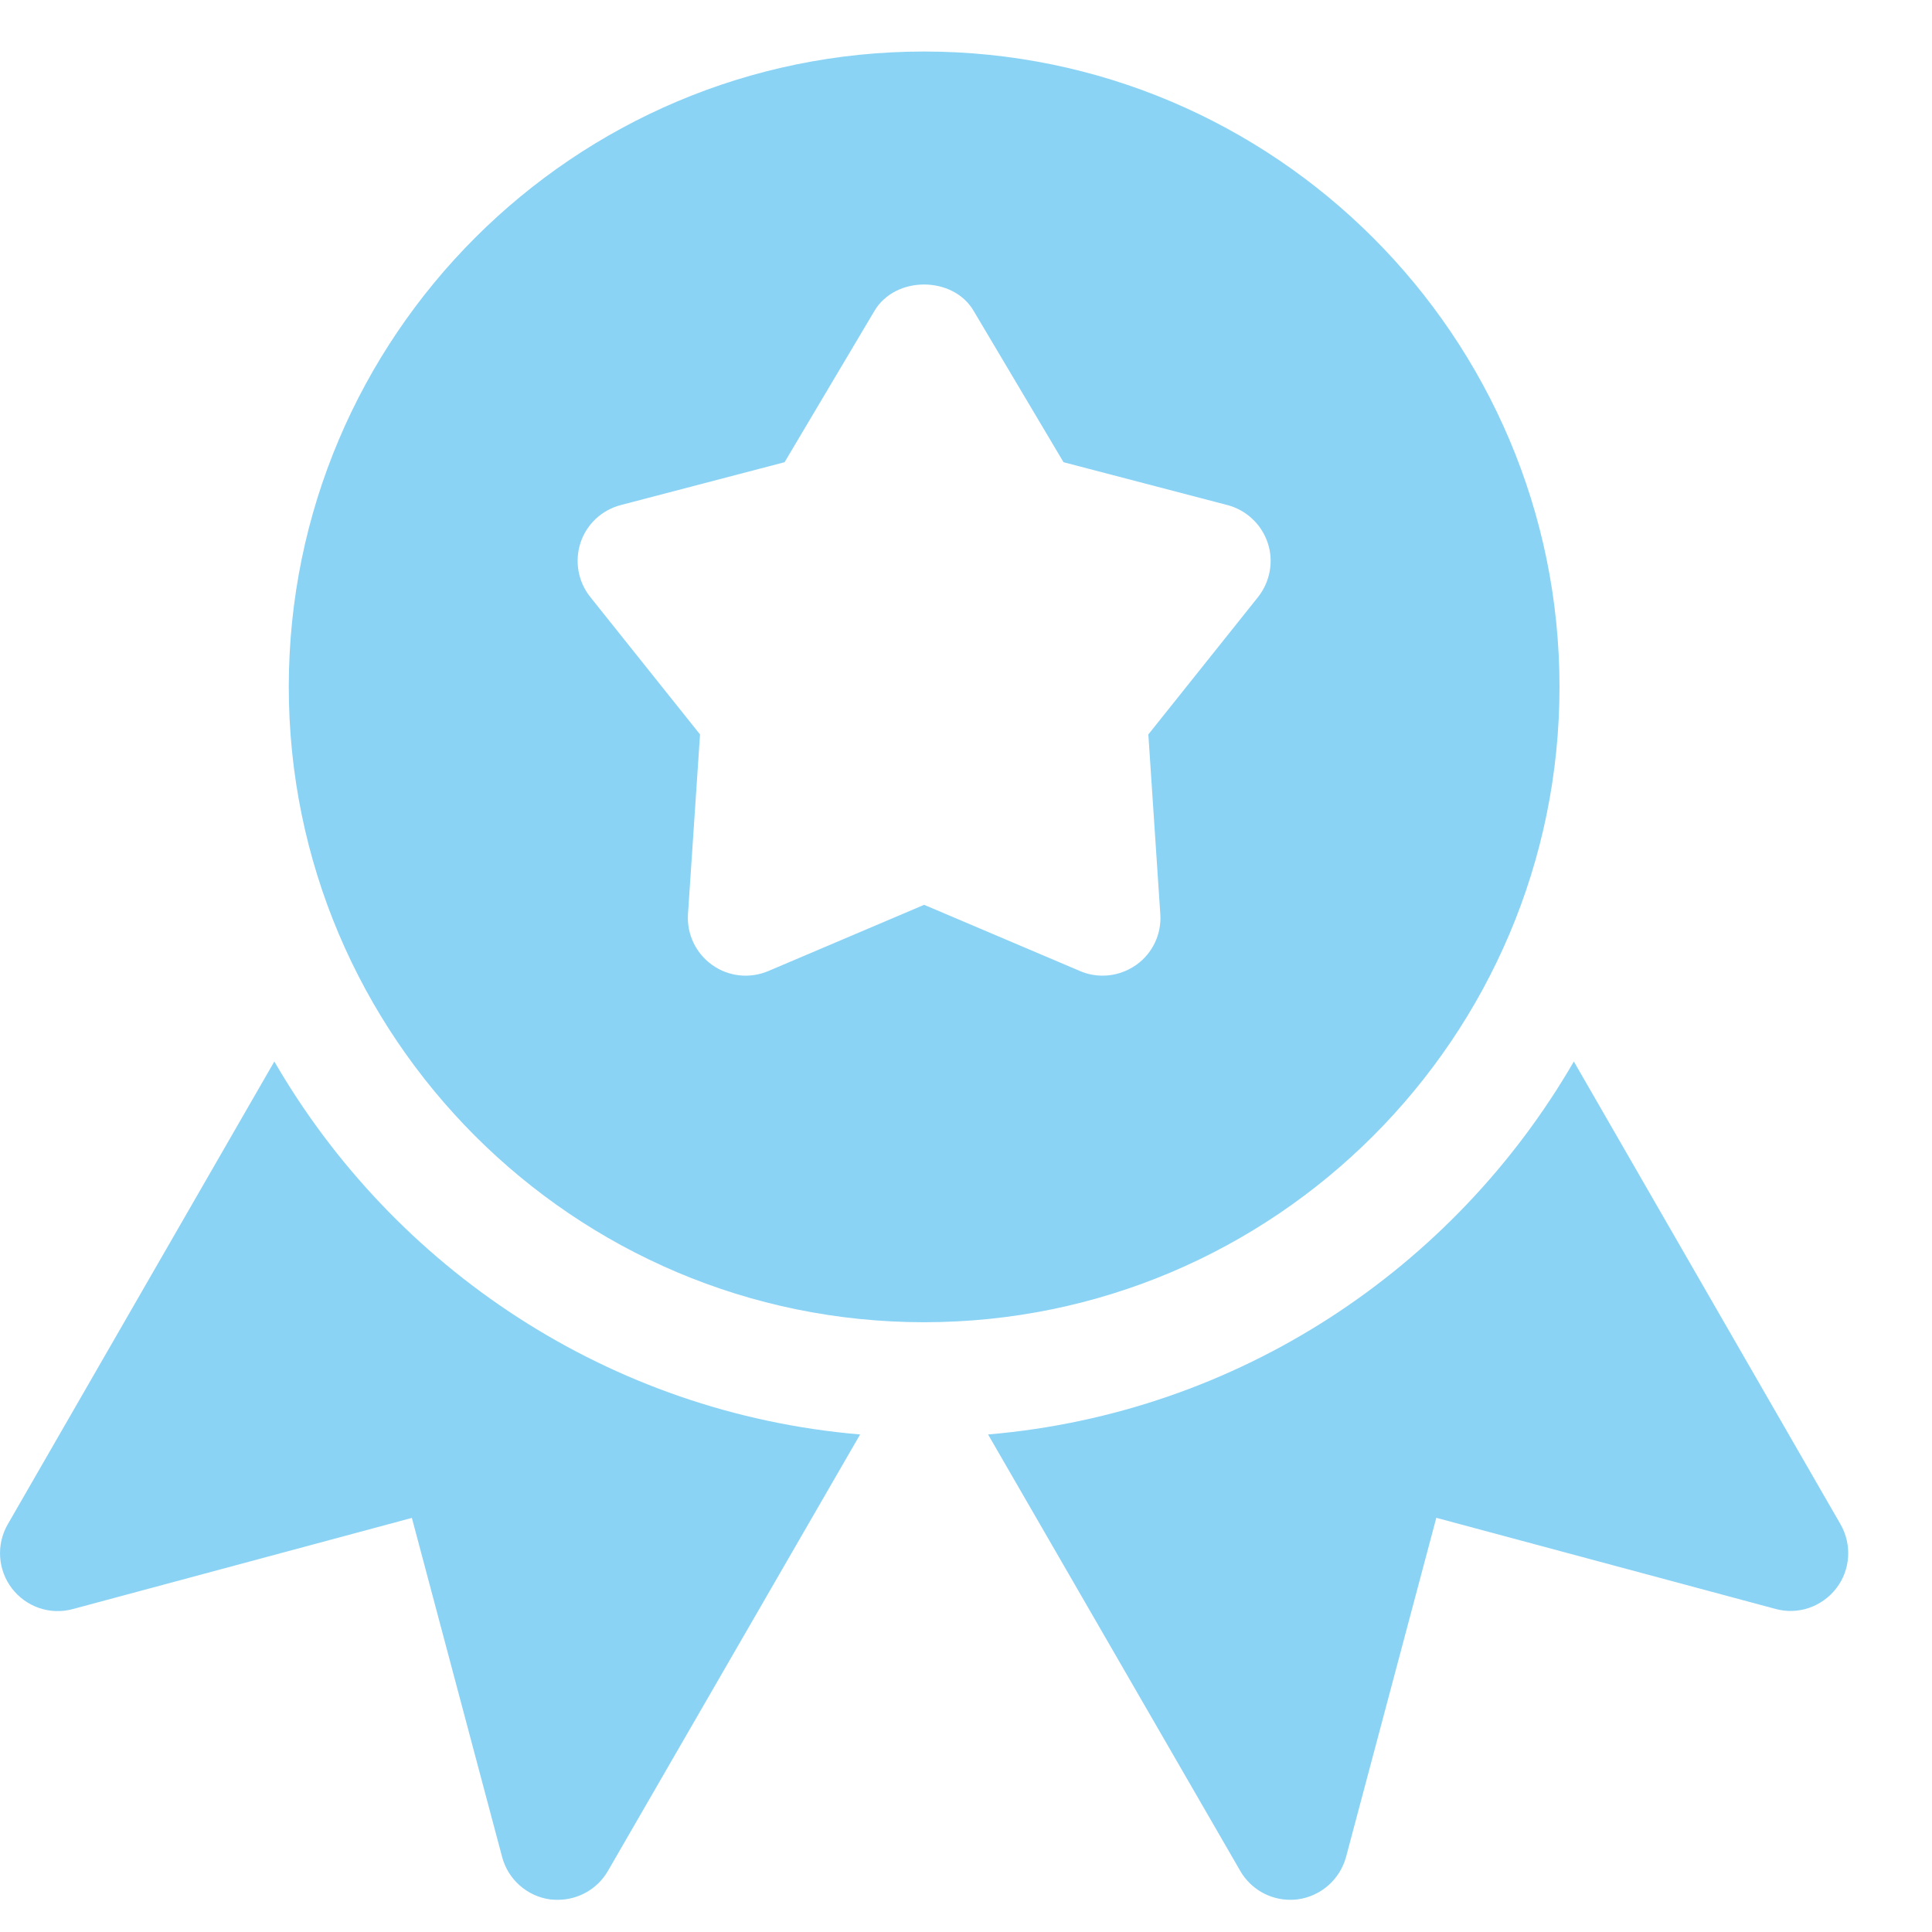 <svg viewBox="0 0 21 21" fill="none" xmlns="http://www.w3.org/2000/svg">
  <g clip-path="url(#clip0_34_23)">
    <path d="M10.045 0.56C6.236 0.56 3.139 3.658 3.139 7.466C3.139 11.274 6.236 14.372 10.045 14.372C13.852 14.372 16.951 11.274 16.951 7.466C16.951 3.658 13.852 0.56 10.045 0.56ZM13.675 6.489L12.482 7.983L12.612 9.936C12.627 10.153 12.528 10.363 12.349 10.489C12.239 10.566 12.113 10.605 11.985 10.605C11.902 10.605 11.818 10.589 11.74 10.555L10.045 9.835L8.351 10.555C8.15 10.64 7.919 10.616 7.742 10.489C7.563 10.363 7.464 10.153 7.478 9.936L7.609 7.983L6.416 6.489C6.283 6.323 6.244 6.101 6.31 5.899C6.377 5.697 6.541 5.544 6.747 5.49L8.528 5.024L9.505 3.379C9.731 2.997 10.359 2.997 10.583 3.379L11.56 5.024L13.342 5.49C13.547 5.544 13.711 5.698 13.779 5.899C13.847 6.1 13.806 6.322 13.675 6.489Z" fill="#8AD3F5"></path>
    <path d="M2.982 11.538L0.084 16.569C-0.043 16.79 -0.024 17.065 0.13 17.266C0.285 17.467 0.544 17.557 0.791 17.49L4.477 16.499L5.458 20.185C5.523 20.43 5.73 20.612 5.981 20.646C6.009 20.649 6.038 20.65 6.064 20.65C6.286 20.65 6.495 20.532 6.608 20.336L9.349 15.592C6.625 15.361 4.285 13.788 2.982 11.538Z" fill="#8AD3F5"></path>
    <path d="M20.006 16.569L17.107 11.538C15.805 13.788 13.463 15.361 10.74 15.592L13.481 20.336C13.594 20.532 13.802 20.65 14.024 20.65C14.051 20.65 14.08 20.649 14.106 20.645C14.358 20.611 14.564 20.429 14.631 20.184L15.612 16.498L19.298 17.488C19.544 17.556 19.803 17.466 19.959 17.265C20.114 17.065 20.132 16.79 20.006 16.569Z" fill="#8AD3F5"></path>
  </g>
  <defs>
    <clipPath id="clip0_34_23">
      <rect width="20.09" height="20.09" fill="white" transform="translate(0 0.56)"></rect>
    </clipPath>
  </defs>
</svg>